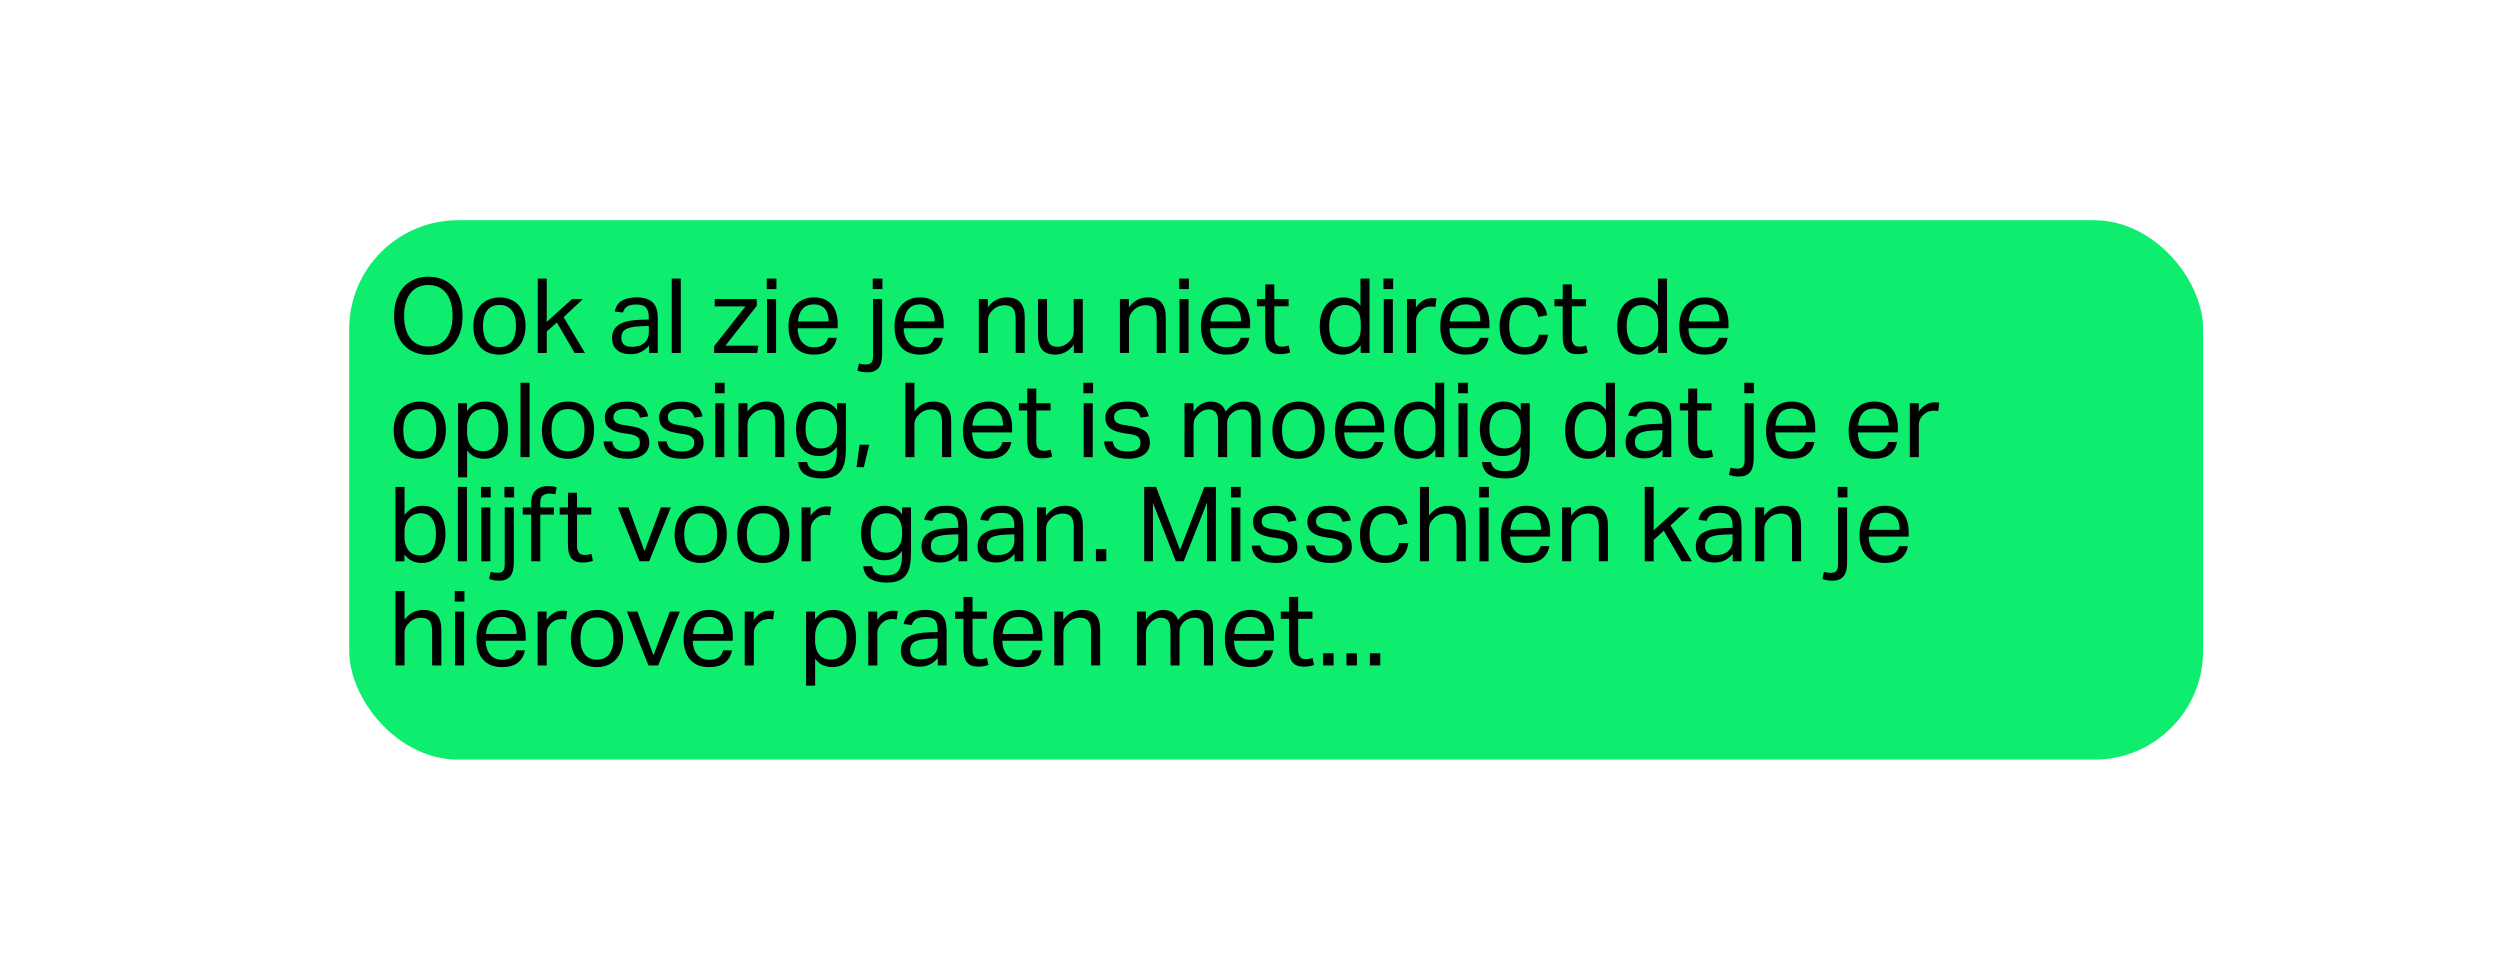 <?xml version="1.0" encoding="UTF-8"?><svg id="Laag_1" xmlns="http://www.w3.org/2000/svg" xmlns:xlink="http://www.w3.org/1999/xlink" viewBox="0 0 1080 414.81"><defs><style>.cls-1{fill:#0eed6e;filter:url(#drop-shadow-13);}</style><filter id="drop-shadow-13" filterUnits="userSpaceOnUse"><feOffset dx="11.3" dy="4.24"/><feGaussianBlur result="blur" stdDeviation="8.47"/><feFlood flood-color="#000" flood-opacity=".2"/><feComposite in2="blur" operator="in"/><feComposite in="SourceGraphic"/></filter></defs><rect class="cls-1" x="139.56" y="90.9" width="800.88" height="233.01" rx="46.97" ry="46.97"/><path d="m185.07,153.29c-2.19,0-4.19-.37-6.01-1.1-1.82-.73-3.38-1.81-4.68-3.24-1.3-1.42-2.32-3.19-3.04-5.29-.72-2.1-1.08-4.5-1.08-7.2s.37-5.1,1.1-7.2c.73-2.1,1.75-3.87,3.06-5.31,1.31-1.44,2.86-2.53,4.68-3.29,1.81-.75,3.8-1.12,5.96-1.12s4.19.37,6.01,1.1c1.81.74,3.37,1.82,4.66,3.24,1.29,1.43,2.29,3.18,3.02,5.27.72,2.08,1.08,4.48,1.08,7.18s-.35,5.11-1.06,7.22c-.71,2.12-1.7,3.89-2.99,5.33-1.29,1.44-2.84,2.54-4.66,3.28-1.82.75-3.83,1.12-6.05,1.12Zm0-3.6c1.71,0,3.22-.32,4.52-.95,1.31-.63,2.39-1.52,3.26-2.68.87-1.16,1.53-2.55,1.98-4.19.45-1.63.67-3.46.67-5.47s-.22-3.79-.67-5.42c-.45-1.63-1.12-3.04-2-4.21-.89-1.17-1.97-2.07-3.26-2.7-1.29-.63-2.79-.95-4.5-.95s-3.26.31-4.57.95c-1.31.63-2.4,1.53-3.29,2.7-.89,1.17-1.55,2.57-1.98,4.21-.44,1.64-.65,3.44-.65,5.42s.22,3.83.65,5.47c.43,1.64,1.09,3.03,1.96,4.19s1.96,2.05,3.26,2.68,2.84.95,4.61.95Z"/><path d="m215.71,153.2c-1.77,0-3.35-.29-4.73-.85-1.38-.57-2.55-1.38-3.51-2.43-.96-1.05-1.7-2.34-2.21-3.87-.51-1.53-.77-3.24-.77-5.13s.27-3.6.81-5.13c.54-1.53,1.31-2.83,2.29-3.92.99-1.08,2.18-1.91,3.58-2.5s2.95-.88,4.66-.88,3.3.29,4.68.86c1.38.57,2.56,1.39,3.53,2.45.97,1.07,1.72,2.35,2.23,3.85.51,1.5.77,3.2.77,5.08s-.26,3.65-.79,5.17c-.52,1.53-1.28,2.83-2.25,3.92-.98,1.08-2.17,1.91-3.58,2.5-1.41.58-2.99.88-4.73.88Zm.04-3.24c1.26,0,2.34-.23,3.24-.68.9-.45,1.64-1.08,2.23-1.89.59-.81,1.01-1.78,1.28-2.9s.4-2.36.4-3.71-.13-2.53-.4-3.64c-.27-1.11-.7-2.06-1.28-2.86-.58-.79-1.33-1.42-2.23-1.87-.9-.45-1.98-.67-3.24-.67s-2.33.23-3.22.67c-.89.45-1.62,1.07-2.21,1.87s-1.01,1.75-1.28,2.86c-.27,1.11-.4,2.34-.4,3.69s.13,2.58.4,3.69c.27,1.11.69,2.07,1.26,2.88.57.81,1.3,1.44,2.2,1.89.9.45,1.98.68,3.24.68Z"/><path d="m232.32,120.35h3.87v18.72l10.89-9.85h4.73l-8.33,7.78,9.23,15.48h-4.46l-7.69-13.18-4.37,3.92v9.27h-3.87v-32.13Z"/><path d="m280.38,149.28c-.84,1.02-1.91,1.9-3.19,2.63-1.29.73-2.9,1.1-4.81,1.1-1.17,0-2.24-.14-3.22-.43-.98-.28-1.82-.72-2.52-1.3-.71-.58-1.25-1.31-1.64-2.18-.39-.87-.59-1.89-.59-3.06,0-1.59.34-2.88,1.01-3.87.67-.99,1.58-1.77,2.7-2.34,1.12-.57,2.39-.97,3.8-1.22,1.41-.24,2.86-.39,4.37-.45l4-.14v-.9c0-1.98-.42-3.41-1.26-4.28s-2.2-1.3-4.09-1.3-3.23.31-4.1.92c-.87.62-1.44,1.46-1.71,2.54l-3.55-.41c.42-2.13,1.42-3.68,3.01-4.66,1.59-.97,3.75-1.46,6.48-1.46,1.68,0,3.1.2,4.25.61,1.15.41,2.09.98,2.81,1.73.72.75,1.24,1.68,1.55,2.79.31,1.11.47,2.36.47,3.74v15.12h-3.78v-3.2Zm-.09-8.46l-3.73.14c-1.59.06-2.91.21-3.96.45-1.05.24-1.88.56-2.5.97-.62.41-1.05.91-1.31,1.51-.26.6-.38,1.29-.38,2.07,0,1.17.35,2.11,1.06,2.81.7.71,1.87,1.06,3.49,1.06,2.31,0,4.11-.57,5.4-1.71,1.29-1.14,1.94-2.7,1.94-4.68v-2.61Z"/><path d="m290.19,120.35h3.92v32.13h-3.92v-32.13Z"/><path d="m308.5,149.55l13.55-17.19h-13.28v-3.15h18.14v2.92l-13.54,17.19h14.22l-.49,3.15h-18.59v-2.92Z"/><path d="m331.23,120.35h4.18v4.54h-4.18v-4.54Zm.13,8.87h3.92v23.26h-3.92v-23.26Z"/><path d="m361.51,145.95c-.39,2.25-1.39,4.02-2.99,5.31-1.61,1.29-3.91,1.93-6.91,1.93-3.54,0-6.25-1.07-8.15-3.22s-2.83-5.14-2.83-8.98c0-2.01.27-3.79.81-5.36.54-1.56,1.3-2.86,2.27-3.92.97-1.05,2.14-1.85,3.49-2.41,1.35-.55,2.82-.83,4.41-.83,1.8,0,3.34.29,4.64.86,1.29.57,2.35,1.36,3.17,2.36.82,1.01,1.44,2.2,1.84,3.58.41,1.38.61,2.9.61,4.55v1.98h-17.28c0,1.17.16,2.26.47,3.26s.76,1.88,1.35,2.61c.58.74,1.31,1.31,2.18,1.73s1.87.63,3.02.63c1.95,0,3.38-.37,4.27-1.1s1.51-1.73,1.85-2.99h3.78Zm-3.55-7.06c0-1.11-.12-2.12-.36-3.02-.24-.9-.62-1.67-1.12-2.32-.51-.64-1.17-1.15-1.98-1.51-.81-.36-1.79-.54-2.92-.54-2.07,0-3.68.63-4.84,1.89-1.16,1.26-1.84,3.09-2.05,5.49h13.28Z"/><path d="m371.09,157.02c.42.15.88.26,1.37.34.5.07,1.06.11,1.69.11,1.11,0,1.89-.3,2.34-.9.45-.6.67-1.53.67-2.79v-24.57h3.92v23.53c0,1.17-.09,2.25-.27,3.24s-.5,1.85-.97,2.57c-.47.72-1.11,1.28-1.94,1.69-.83.41-1.87.61-3.13.61-.93,0-1.74-.07-2.43-.2-.69-.14-1.33-.31-1.94-.52l.67-3.11Zm5.94-36.67h4.18v4.54h-4.18v-4.54Z"/><path d="m407.32,145.95c-.39,2.25-1.39,4.02-2.99,5.31-1.61,1.29-3.91,1.93-6.91,1.93-3.54,0-6.25-1.07-8.15-3.22s-2.83-5.14-2.83-8.98c0-2.01.27-3.79.81-5.36.54-1.56,1.3-2.86,2.27-3.92.97-1.05,2.14-1.85,3.49-2.41,1.35-.55,2.82-.83,4.41-.83,1.8,0,3.34.29,4.64.86,1.29.57,2.35,1.36,3.17,2.36.82,1.01,1.44,2.2,1.84,3.58.41,1.38.61,2.9.61,4.55v1.98h-17.28c0,1.17.16,2.26.47,3.26s.76,1.88,1.35,2.61c.58.74,1.31,1.31,2.18,1.73s1.87.63,3.02.63c1.95,0,3.38-.37,4.27-1.1s1.51-1.73,1.85-2.99h3.78Zm-3.55-7.06c0-1.11-.12-2.12-.36-3.02-.24-.9-.62-1.67-1.12-2.32-.51-.64-1.17-1.15-1.98-1.51-.81-.36-1.79-.54-2.92-.54-2.07,0-3.68.63-4.84,1.89-1.16,1.26-1.84,3.09-2.05,5.49h13.28Z"/><path d="m422.89,129.21h3.87v3.55c1.14-1.53,2.4-2.62,3.78-3.29,1.38-.66,2.83-.99,4.36-.99,2.64,0,4.6.72,5.87,2.16,1.27,1.44,1.91,3.56,1.91,6.34v15.48h-3.92v-14.71c0-2.16-.39-3.68-1.17-4.57-.78-.88-1.98-1.33-3.6-1.33-.87,0-1.73.15-2.59.45-.85.3-1.63.78-2.32,1.44-.75.66-1.32,1.36-1.71,2.09-.39.74-.58,1.69-.58,2.86v13.77h-3.92v-23.26Z"/><path d="m448.4,129.21h3.92v14.67c0,2.16.35,3.69,1.06,4.59.7.9,1.85,1.35,3.44,1.35,1.74,0,3.31-.63,4.73-1.89.75-.66,1.32-1.36,1.71-2.09.39-.73.58-1.69.58-2.86v-13.77h3.92v23.26h-3.87v-3.6c-1.14,1.5-2.37,2.59-3.69,3.28-1.32.69-2.75,1.04-4.27,1.04-2.64,0-4.55-.71-5.74-2.14-1.19-1.42-1.78-3.56-1.78-6.41v-15.43Z"/><path d="m483.82,129.21h3.87v3.55c1.14-1.53,2.4-2.62,3.78-3.29,1.38-.66,2.83-.99,4.36-.99,2.64,0,4.6.72,5.87,2.16,1.27,1.44,1.91,3.56,1.91,6.34v15.48h-3.92v-14.71c0-2.16-.39-3.68-1.17-4.57-.78-.88-1.98-1.33-3.6-1.33-.87,0-1.73.15-2.59.45-.85.3-1.63.78-2.32,1.44-.75.66-1.32,1.36-1.71,2.09-.39.74-.58,1.69-.58,2.86v13.77h-3.92v-23.26Z"/><path d="m509.42,120.35h4.18v4.54h-4.18v-4.54Zm.13,8.87h3.92v23.26h-3.92v-23.26Z"/><path d="m539.7,145.95c-.39,2.25-1.39,4.02-2.99,5.31-1.61,1.29-3.91,1.93-6.91,1.93-3.54,0-6.25-1.07-8.15-3.22s-2.83-5.14-2.83-8.98c0-2.01.27-3.79.81-5.36.54-1.56,1.3-2.86,2.27-3.92.97-1.05,2.14-1.85,3.49-2.41,1.35-.55,2.82-.83,4.41-.83,1.8,0,3.34.29,4.64.86,1.29.57,2.35,1.36,3.17,2.36.82,1.01,1.44,2.2,1.84,3.58.41,1.38.61,2.9.61,4.55v1.98h-17.28c0,1.17.16,2.26.47,3.26s.76,1.88,1.35,2.61c.58.74,1.31,1.31,2.18,1.73s1.87.63,3.02.63c1.95,0,3.38-.37,4.27-1.1s1.51-1.73,1.85-2.99h3.78Zm-3.55-7.06c0-1.11-.12-2.12-.36-3.02-.24-.9-.62-1.67-1.12-2.32-.51-.64-1.17-1.15-1.98-1.51-.81-.36-1.79-.54-2.92-.54-2.07,0-3.68.63-4.84,1.89-1.16,1.26-1.84,3.09-2.05,5.49h13.28Z"/><path d="m546.59,132.32h-3.6v-3.1h3.6v-6.35h3.91v6.35h6.17v3.1h-6.17v13.63c0,1.14.25,2.06.77,2.75.51.69,1.29,1.04,2.34,1.04.66,0,1.24-.04,1.73-.13.49-.09.95-.21,1.37-.36l.67,3.02c-.6.21-1.25.38-1.96.52-.71.13-1.54.2-2.5.2-1.32,0-2.38-.2-3.19-.58s-1.46-.95-1.94-1.67c-.48-.72-.8-1.58-.97-2.57-.17-.99-.25-2.07-.25-3.24v-12.6Z"/><path d="m587.81,149.15c-.96,1.29-2.07,2.29-3.33,2.99-1.26.71-2.75,1.06-4.46,1.06s-3.19-.31-4.43-.94c-1.25-.63-2.27-1.49-3.08-2.59-.81-1.09-1.41-2.39-1.8-3.89-.39-1.5-.58-3.1-.58-4.81,0-1.92.24-3.65.72-5.2.48-1.54,1.16-2.86,2.05-3.94.88-1.08,1.96-1.9,3.24-2.47,1.27-.57,2.72-.86,4.34-.86,1.23,0,2.48.25,3.73.74,1.26.5,2.43,1.43,3.51,2.81v-11.7h3.91v32.13h-3.82v-3.33Zm.04-9c0-1.86-.2-3.31-.61-4.34-.41-1.03-1.07-1.91-2-2.63-.66-.54-1.33-.92-2-1.12-.68-.21-1.42-.32-2.23-.32-.96,0-1.85.17-2.68.5-.83.33-1.55.86-2.16,1.6-.62.74-1.1,1.68-1.44,2.83-.35,1.16-.52,2.56-.52,4.21s.19,3.15.56,4.32c.37,1.17.87,2.1,1.48,2.79.61.69,1.3,1.19,2.07,1.49s1.55.45,2.36.45c.87,0,1.65-.1,2.34-.31.69-.21,1.38-.57,2.07-1.08.9-.72,1.58-1.62,2.05-2.7.46-1.08.7-2.44.7-4.09v-1.58Z"/><path d="m597.66,120.35h4.18v4.54h-4.18v-4.54Zm.13,8.87h3.92v23.26h-3.92v-23.26Z"/><path d="m607.83,129.21h3.87v3.6c.87-1.29,1.89-2.28,3.06-2.97,1.17-.69,2.41-1.04,3.74-1.04.81,0,1.5.06,2.07.18l-.5,3.65c-.3-.06-.6-.11-.9-.16-.3-.04-.63-.07-.99-.07-.72,0-1.46.13-2.21.38-.75.25-1.46.68-2.12,1.28-.66.57-1.18,1.23-1.55,1.98-.38.75-.56,1.62-.56,2.61v13.82h-3.92v-23.26Z"/><path d="m643.07,145.95c-.39,2.25-1.39,4.02-2.99,5.31-1.61,1.29-3.91,1.93-6.91,1.93-3.54,0-6.25-1.07-8.15-3.22s-2.83-5.14-2.83-8.98c0-2.01.27-3.79.81-5.36.54-1.56,1.3-2.86,2.27-3.92.97-1.05,2.14-1.85,3.49-2.41,1.35-.55,2.82-.83,4.41-.83,1.8,0,3.34.29,4.64.86,1.29.57,2.35,1.36,3.17,2.36.82,1.01,1.44,2.2,1.84,3.58.41,1.38.61,2.9.61,4.55v1.98h-17.28c0,1.17.16,2.26.47,3.26s.76,1.88,1.35,2.61c.58.74,1.31,1.31,2.18,1.73s1.87.63,3.02.63c1.95,0,3.38-.37,4.27-1.1s1.51-1.73,1.85-2.99h3.78Zm-3.55-7.06c0-1.11-.12-2.12-.36-3.02-.24-.9-.62-1.67-1.12-2.32-.51-.64-1.17-1.15-1.98-1.51-.81-.36-1.79-.54-2.92-.54-2.07,0-3.68.63-4.84,1.89-1.16,1.26-1.84,3.09-2.05,5.49h13.28Z"/><path d="m668.76,144.6c-.39,2.67-1.41,4.77-3.06,6.3-1.65,1.53-3.98,2.29-6.98,2.29-1.77,0-3.34-.29-4.7-.85-1.37-.57-2.51-1.39-3.42-2.45-.92-1.06-1.61-2.35-2.07-3.87-.47-1.51-.7-3.22-.7-5.11s.25-3.55.77-5.08c.51-1.53,1.24-2.83,2.21-3.92.96-1.08,2.13-1.92,3.51-2.52,1.38-.6,2.94-.9,4.68-.9,2.79,0,4.95.68,6.48,2.05,1.53,1.37,2.5,3.25,2.92,5.65l-3.92.72c-.15-.75-.35-1.44-.61-2.07-.26-.63-.61-1.18-1.06-1.64-.45-.46-1-.83-1.64-1.08s-1.42-.38-2.32-.38c-1.23,0-2.28.23-3.15.7-.87.47-1.58,1.11-2.14,1.94s-.96,1.79-1.21,2.9c-.26,1.11-.38,2.29-.38,3.55s.12,2.45.36,3.56c.24,1.11.63,2.08,1.17,2.9s1.24,1.48,2.12,1.96c.87.48,1.94.72,3.19.72,1.89,0,3.29-.48,4.21-1.44.91-.96,1.51-2.26,1.78-3.92h3.96Z"/><path d="m675.11,132.32h-3.6v-3.1h3.6v-6.35h3.91v6.35h6.17v3.1h-6.17v13.63c0,1.14.25,2.06.77,2.75.51.69,1.29,1.04,2.34,1.04.66,0,1.24-.04,1.73-.13.49-.09.95-.21,1.37-.36l.67,3.02c-.6.21-1.25.38-1.96.52-.71.13-1.54.2-2.5.2-1.32,0-2.38-.2-3.19-.58s-1.46-.95-1.94-1.67c-.48-.72-.8-1.58-.97-2.57-.17-.99-.25-2.07-.25-3.24v-12.6Z"/><path d="m716.33,149.15c-.96,1.29-2.07,2.29-3.33,2.99-1.26.71-2.75,1.06-4.46,1.06s-3.19-.31-4.43-.94c-1.25-.63-2.27-1.49-3.08-2.59-.81-1.09-1.41-2.39-1.8-3.89-.39-1.5-.58-3.1-.58-4.81,0-1.92.24-3.65.72-5.2.48-1.54,1.16-2.86,2.05-3.94.88-1.08,1.96-1.9,3.24-2.47,1.27-.57,2.72-.86,4.34-.86,1.23,0,2.48.25,3.73.74,1.26.5,2.43,1.43,3.51,2.81v-11.7h3.91v32.13h-3.82v-3.33Zm.04-9c0-1.86-.2-3.31-.61-4.34-.41-1.03-1.07-1.91-2-2.63-.66-.54-1.33-.92-2-1.12-.68-.21-1.42-.32-2.23-.32-.96,0-1.85.17-2.68.5-.83.33-1.55.86-2.16,1.6-.62.74-1.1,1.68-1.44,2.83-.35,1.16-.52,2.56-.52,4.21s.19,3.15.56,4.32c.37,1.17.87,2.1,1.48,2.79.61.69,1.3,1.19,2.07,1.49s1.55.45,2.36.45c.87,0,1.65-.1,2.34-.31.69-.21,1.38-.57,2.07-1.08.9-.72,1.58-1.62,2.05-2.7.46-1.08.7-2.44.7-4.09v-1.58Z"/><path d="m746.34,145.95c-.39,2.25-1.39,4.02-2.99,5.31-1.61,1.29-3.91,1.93-6.91,1.93-3.54,0-6.25-1.07-8.15-3.22s-2.83-5.14-2.83-8.98c0-2.01.27-3.79.81-5.36.54-1.56,1.3-2.86,2.27-3.92.97-1.05,2.14-1.85,3.49-2.41,1.35-.55,2.82-.83,4.41-.83,1.8,0,3.34.29,4.64.86,1.29.57,2.35,1.36,3.17,2.36.82,1.01,1.44,2.2,1.84,3.58.41,1.38.61,2.9.61,4.55v1.98h-17.28c0,1.17.16,2.26.47,3.26s.76,1.88,1.35,2.61c.58.74,1.31,1.31,2.18,1.73s1.87.63,3.02.63c1.95,0,3.38-.37,4.27-1.1s1.51-1.73,1.85-2.99h3.78Zm-3.55-7.06c0-1.11-.12-2.12-.36-3.02-.24-.9-.62-1.67-1.12-2.32-.51-.64-1.17-1.15-1.98-1.51-.81-.36-1.79-.54-2.92-.54-2.07,0-3.68.63-4.84,1.89-1.16,1.26-1.84,3.09-2.05,5.49h13.28Z"/><path d="m181.29,198.2c-1.77,0-3.35-.29-4.73-.85-1.38-.57-2.55-1.38-3.51-2.43-.96-1.05-1.7-2.34-2.21-3.87-.51-1.53-.77-3.24-.77-5.13s.27-3.6.81-5.13c.54-1.53,1.31-2.83,2.29-3.92.99-1.08,2.18-1.91,3.58-2.5s2.95-.88,4.66-.88,3.3.29,4.68.86c1.38.57,2.56,1.39,3.53,2.45.97,1.07,1.72,2.35,2.23,3.85.51,1.5.77,3.2.77,5.08s-.26,3.65-.79,5.17c-.52,1.53-1.28,2.83-2.25,3.92-.98,1.08-2.17,1.91-3.58,2.5-1.41.58-2.99.88-4.73.88Zm.04-3.24c1.26,0,2.34-.23,3.24-.68.9-.45,1.64-1.08,2.23-1.89.59-.81,1.01-1.78,1.28-2.9s.4-2.36.4-3.71-.13-2.53-.4-3.64c-.27-1.11-.7-2.06-1.28-2.86-.58-.79-1.33-1.42-2.23-1.87-.9-.45-1.98-.67-3.24-.67s-2.33.23-3.22.67c-.89.45-1.62,1.07-2.21,1.87s-1.01,1.75-1.28,2.86c-.27,1.11-.4,2.34-.4,3.69s.13,2.58.4,3.69c.27,1.11.69,2.07,1.26,2.88.57.81,1.3,1.44,2.2,1.89.9.45,1.98.68,3.24.68Z"/><path d="m197.89,174.21h3.87v3.33c.96-1.32,2.08-2.33,3.35-3.02,1.27-.69,2.77-1.04,4.48-1.04s3.1.3,4.34.9c1.24.6,2.28,1.44,3.1,2.52.82,1.08,1.44,2.36,1.84,3.85.41,1.49.61,3.13.61,4.93,0,1.92-.24,3.65-.72,5.2-.48,1.55-1.17,2.86-2.07,3.94-.9,1.08-1.99,1.91-3.26,2.5-1.28.58-2.71.88-4.3.88-1.32,0-2.62-.26-3.89-.79-1.28-.52-2.42-1.46-3.44-2.81v11.61h-3.92v-32Zm3.87,12.28c0,1.5.17,2.78.52,3.85.34,1.07.82,1.94,1.42,2.63.6.69,1.32,1.19,2.16,1.51.84.31,1.75.47,2.75.47s1.85-.17,2.68-.5c.82-.33,1.54-.86,2.14-1.6.6-.74,1.07-1.69,1.42-2.86.34-1.17.52-2.59.52-4.28s-.19-3.14-.56-4.3c-.38-1.15-.86-2.08-1.46-2.77-.6-.69-1.28-1.19-2.05-1.49-.76-.3-1.55-.45-2.36-.45-1.02,0-1.97.17-2.83.52-.87.35-1.63.86-2.27,1.53-.65.67-1.15,1.53-1.51,2.56-.36,1.04-.54,2.23-.54,3.58v1.57Z"/><path d="m224.85,165.35h3.92v32.13h-3.92v-32.13Z"/><path d="m245.32,198.2c-1.77,0-3.35-.29-4.73-.85-1.38-.57-2.55-1.38-3.51-2.43-.96-1.05-1.7-2.34-2.21-3.87-.51-1.53-.77-3.24-.77-5.13s.27-3.6.81-5.13c.54-1.53,1.31-2.83,2.29-3.92.99-1.08,2.18-1.91,3.58-2.5s2.95-.88,4.66-.88,3.3.29,4.68.86c1.38.57,2.56,1.39,3.53,2.45.97,1.07,1.72,2.35,2.23,3.85.51,1.5.77,3.2.77,5.08s-.26,3.65-.79,5.17c-.52,1.53-1.28,2.83-2.25,3.92-.98,1.08-2.17,1.91-3.58,2.5-1.41.58-2.99.88-4.73.88Zm.04-3.24c1.26,0,2.34-.23,3.24-.68.9-.45,1.64-1.08,2.23-1.89.59-.81,1.01-1.78,1.28-2.9s.4-2.36.4-3.71-.13-2.53-.4-3.64c-.27-1.11-.7-2.06-1.28-2.86-.58-.79-1.33-1.42-2.23-1.87-.9-.45-1.98-.67-3.24-.67s-2.33.23-3.22.67c-.89.45-1.62,1.07-2.21,1.87s-1.01,1.75-1.28,2.86c-.27,1.11-.4,2.34-.4,3.69s.13,2.58.4,3.69c.27,1.11.69,2.07,1.26,2.88.57.81,1.3,1.44,2.2,1.89.9.45,1.98.68,3.24.68Z"/><path d="m264.45,190.68c.27,1.62.95,2.75,2.05,3.4,1.09.65,2.59.97,4.48.97s3.38-.34,4.21-1.01c.82-.67,1.24-1.57,1.24-2.68,0-.45-.05-.88-.16-1.28-.11-.41-.31-.77-.61-1.08-.3-.32-.72-.59-1.26-.83-.54-.24-1.25-.43-2.11-.58l-2.97-.45c-1.32-.21-2.48-.48-3.46-.81-.99-.33-1.83-.76-2.52-1.28-.69-.52-1.21-1.17-1.55-1.94-.35-.76-.52-1.69-.52-2.77s.23-2.04.7-2.88c.46-.84,1.11-1.55,1.94-2.14.82-.58,1.8-1.04,2.92-1.35,1.12-.31,2.35-.47,3.67-.47,1.68,0,3.08.17,4.21.5,1.12.33,2.05.78,2.77,1.35.72.57,1.27,1.25,1.67,2.02.39.78.69,1.61.9,2.48l-3.56.58c-.21-.63-.45-1.19-.72-1.67s-.63-.88-1.08-1.19c-.45-.32-1-.55-1.64-.72-.65-.16-1.45-.25-2.41-.25-1.08,0-1.98.1-2.7.29-.72.2-1.3.46-1.73.79-.44.33-.74.7-.92,1.1-.18.4-.27.83-.27,1.28,0,.48.06.91.18,1.28.12.38.34.71.68.99.33.29.78.53,1.35.74.57.21,1.31.39,2.21.54l3.38.54c2.73.45,4.69,1.23,5.87,2.34,1.19,1.11,1.78,2.73,1.78,4.86,0,.99-.2,1.9-.58,2.72-.39.83-.98,1.55-1.75,2.16-.78.62-1.75,1.1-2.92,1.44-1.17.34-2.54.52-4.1.52-1.41,0-2.72-.13-3.94-.4-1.21-.27-2.29-.7-3.22-1.28-.93-.58-1.68-1.36-2.25-2.32-.57-.96-.9-2.13-.99-3.51h3.78Z"/><path d="m287.94,190.68c.27,1.62.95,2.75,2.05,3.4,1.09.65,2.59.97,4.48.97s3.38-.34,4.21-1.01c.82-.67,1.24-1.57,1.24-2.68,0-.45-.05-.88-.16-1.28-.11-.41-.31-.77-.61-1.08-.3-.32-.72-.59-1.26-.83-.54-.24-1.25-.43-2.11-.58l-2.97-.45c-1.32-.21-2.48-.48-3.46-.81-.99-.33-1.83-.76-2.52-1.28-.69-.52-1.21-1.17-1.55-1.94-.35-.76-.52-1.69-.52-2.77s.23-2.04.7-2.88c.46-.84,1.11-1.55,1.94-2.14.82-.58,1.8-1.04,2.92-1.35,1.12-.31,2.35-.47,3.67-.47,1.68,0,3.08.17,4.21.5,1.12.33,2.05.78,2.77,1.35.72.57,1.27,1.25,1.67,2.02.39.78.69,1.61.9,2.48l-3.56.58c-.21-.63-.45-1.19-.72-1.67s-.63-.88-1.08-1.19c-.45-.32-1-.55-1.64-.72-.65-.16-1.45-.25-2.41-.25-1.08,0-1.98.1-2.7.29-.72.2-1.3.46-1.73.79-.44.33-.74.7-.92,1.1-.18.4-.27.83-.27,1.28,0,.48.06.91.18,1.28.12.38.34.71.68.99.33.29.78.53,1.35.74.57.21,1.31.39,2.21.54l3.38.54c2.73.45,4.69,1.23,5.87,2.34,1.19,1.11,1.78,2.73,1.78,4.86,0,.99-.2,1.9-.58,2.72-.39.83-.98,1.55-1.75,2.16-.78.62-1.75,1.1-2.92,1.44-1.17.34-2.54.52-4.1.52-1.41,0-2.72-.13-3.94-.4-1.21-.27-2.29-.7-3.22-1.28-.93-.58-1.68-1.36-2.25-2.32-.57-.96-.9-2.13-.99-3.51h3.78Z"/><path d="m308.86,165.35h4.18v4.54h-4.18v-4.54Zm.13,8.87h3.92v23.26h-3.92v-23.26Z"/><path d="m319.03,174.21h3.87v3.55c1.14-1.53,2.4-2.62,3.78-3.29,1.38-.66,2.83-.99,4.36-.99,2.64,0,4.6.72,5.87,2.16,1.27,1.44,1.91,3.56,1.91,6.34v15.48h-3.92v-14.71c0-2.16-.39-3.68-1.17-4.57-.78-.88-1.98-1.33-3.6-1.33-.87,0-1.73.15-2.59.45-.85.3-1.63.78-2.32,1.44-.75.66-1.32,1.36-1.71,2.09-.39.74-.58,1.69-.58,2.86v13.77h-3.92v-23.26Z"/><path d="m348.64,199.64c.33,1.41.97,2.41,1.91,3.01.94.6,2.42.9,4.43.9,2.46,0,4.16-.68,5.11-2.05.94-1.37,1.42-3.35,1.42-5.96v-2.48c-.9,1.26-1.99,2.24-3.26,2.92-1.28.69-2.77,1.04-4.48,1.04s-3.14-.31-4.39-.92c-1.25-.62-2.27-1.46-3.08-2.52-.81-1.06-1.42-2.3-1.82-3.71-.4-1.41-.61-2.92-.61-4.54,0-1.77.24-3.38.72-4.84.48-1.46,1.17-2.7,2.07-3.74s1.99-1.84,3.26-2.41c1.27-.57,2.71-.86,4.3-.86,1.29,0,2.57.26,3.85.79,1.27.53,2.44,1.49,3.49,2.9v-2.97h3.87v19.48c0,2.01-.14,3.82-.43,5.42-.29,1.6-.81,2.97-1.58,4.09-.76,1.12-1.82,1.99-3.17,2.59-1.35.6-3.09.9-5.22.9-3.06,0-5.46-.55-7.2-1.64-1.74-1.09-2.76-2.9-3.06-5.42h3.87Zm12.96-14.67c0-1.53-.18-2.81-.54-3.85s-.85-1.88-1.48-2.54c-.63-.66-1.36-1.13-2.18-1.42-.83-.29-1.69-.43-2.59-.43-.96,0-1.85.16-2.68.47-.83.32-1.55.82-2.16,1.51-.62.69-1.1,1.57-1.44,2.65-.35,1.08-.52,2.39-.52,3.92s.19,2.88.56,3.96c.37,1.08.86,1.95,1.46,2.61.6.66,1.3,1.14,2.09,1.44.79.3,1.6.45,2.41.45,1.02,0,1.96-.16,2.81-.5.85-.33,1.6-.82,2.23-1.48.63-.66,1.12-1.49,1.48-2.5.36-1,.54-2.18.54-3.53v-.76Z"/><path d="m371.36,192.12h4.14l-2.34,9.72h-3.15l1.35-9.72Z"/><path d="m391.12,165.35h3.92v12.33c1.14-1.47,2.39-2.54,3.76-3.2,1.36-.66,2.81-.99,4.34-.99,2.64,0,4.6.72,5.87,2.16,1.27,1.44,1.91,3.56,1.91,6.34v15.48h-3.96v-14.71c0-2.16-.38-3.68-1.15-4.57s-1.96-1.33-3.58-1.33c-.87,0-1.73.15-2.59.45-.85.3-1.63.78-2.32,1.44-.75.66-1.32,1.36-1.71,2.09-.39.74-.58,1.69-.58,2.86v13.77h-3.92v-32.13Z"/><path d="m436.88,190.95c-.39,2.25-1.39,4.02-2.99,5.31-1.61,1.29-3.91,1.93-6.91,1.93-3.54,0-6.25-1.07-8.15-3.22s-2.83-5.14-2.83-8.98c0-2.01.27-3.79.81-5.36.54-1.56,1.3-2.86,2.27-3.92.97-1.05,2.14-1.85,3.49-2.41,1.35-.55,2.82-.83,4.41-.83,1.8,0,3.34.29,4.64.86,1.29.57,2.35,1.36,3.17,2.36.82,1.01,1.44,2.2,1.84,3.58.41,1.38.61,2.9.61,4.55v1.98h-17.28c0,1.17.16,2.26.47,3.26s.76,1.88,1.35,2.61c.58.74,1.31,1.31,2.18,1.73s1.87.63,3.02.63c1.95,0,3.38-.37,4.27-1.1s1.51-1.73,1.85-2.99h3.78Zm-3.55-7.06c0-1.11-.12-2.12-.36-3.02-.24-.9-.62-1.67-1.12-2.32-.51-.64-1.17-1.15-1.98-1.51-.81-.36-1.79-.54-2.92-.54-2.07,0-3.68.63-4.84,1.89-1.16,1.26-1.84,3.09-2.05,5.49h13.28Z"/><path d="m443.77,177.32h-3.6v-3.1h3.6v-6.35h3.91v6.35h6.17v3.1h-6.17v13.63c0,1.14.25,2.06.77,2.75.51.69,1.29,1.04,2.34,1.04.66,0,1.24-.04,1.73-.13.49-.09.95-.21,1.37-.36l.67,3.02c-.6.21-1.25.38-1.96.52-.71.13-1.54.2-2.5.2-1.32,0-2.38-.2-3.19-.58s-1.46-.95-1.94-1.67c-.48-.72-.8-1.58-.97-2.57-.17-.99-.25-2.07-.25-3.24v-12.6Z"/><path d="m468.02,165.35h4.18v4.54h-4.18v-4.54Zm.13,8.87h3.92v23.26h-3.92v-23.26Z"/><path d="m480.71,190.68c.27,1.62.95,2.75,2.05,3.4,1.09.65,2.59.97,4.48.97s3.38-.34,4.21-1.01c.82-.67,1.24-1.57,1.24-2.68,0-.45-.05-.88-.16-1.28-.11-.41-.31-.77-.61-1.08-.3-.32-.72-.59-1.26-.83-.54-.24-1.25-.43-2.11-.58l-2.97-.45c-1.32-.21-2.48-.48-3.46-.81-.99-.33-1.83-.76-2.52-1.28-.69-.52-1.21-1.17-1.55-1.94-.35-.76-.52-1.69-.52-2.77s.23-2.04.7-2.88c.46-.84,1.11-1.55,1.94-2.14.82-.58,1.8-1.04,2.92-1.35,1.12-.31,2.35-.47,3.67-.47,1.68,0,3.08.17,4.21.5,1.12.33,2.05.78,2.77,1.35.72.57,1.27,1.25,1.67,2.02.39.78.69,1.61.9,2.48l-3.56.58c-.21-.63-.45-1.19-.72-1.67s-.63-.88-1.08-1.19c-.45-.32-1-.55-1.64-.72-.65-.16-1.45-.25-2.41-.25-1.08,0-1.98.1-2.7.29-.72.2-1.3.46-1.73.79-.44.33-.74.7-.92,1.1-.18.4-.27.83-.27,1.28,0,.48.06.91.18,1.28.12.38.34.71.68.99.33.29.78.53,1.35.74.57.21,1.31.39,2.21.54l3.38.54c2.73.45,4.69,1.23,5.87,2.34,1.19,1.11,1.78,2.73,1.78,4.86,0,.99-.2,1.9-.58,2.72-.39.83-.98,1.55-1.75,2.16-.78.62-1.75,1.1-2.92,1.44-1.17.34-2.54.52-4.1.52-1.41,0-2.72-.13-3.94-.4-1.21-.27-2.29-.7-3.22-1.28-.93-.58-1.68-1.36-2.25-2.32-.57-.96-.9-2.13-.99-3.51h3.78Z"/><path d="m511.71,174.21h3.87v3.55c1.05-1.44,2.21-2.51,3.47-3.22,1.26-.7,2.55-1.06,3.87-1.06,1.74,0,3.14.38,4.21,1.12,1.06.75,1.85,1.83,2.36,3.24,1.05-1.44,2.25-2.53,3.6-3.26,1.35-.73,2.79-1.1,4.32-1.1,2.28,0,4.04.62,5.29,1.87,1.24,1.25,1.87,3.25,1.87,6.01v16.11h-3.92v-15.21c0-1.05-.09-1.93-.27-2.63-.18-.7-.44-1.26-.79-1.67-.35-.4-.77-.69-1.28-.85-.51-.17-1.1-.25-1.75-.25s-1.41.12-2.16.36c-.75.24-1.48.66-2.2,1.26-.6.51-1.1,1.12-1.49,1.85-.39.72-.58,1.54-.58,2.47v14.67h-3.92v-15.17c0-2.04-.35-3.46-1.06-4.25-.71-.79-1.72-1.19-3.04-1.19-1.53,0-2.97.63-4.32,1.89-.51.48-1,1.09-1.46,1.84-.47.75-.7,1.75-.7,3.01v13.86h-3.92v-23.26Z"/><path d="m560.9,198.2c-1.77,0-3.35-.29-4.73-.85-1.38-.57-2.55-1.38-3.51-2.43-.96-1.05-1.7-2.34-2.21-3.87-.51-1.53-.77-3.24-.77-5.13s.27-3.6.81-5.13c.54-1.53,1.31-2.83,2.29-3.92.99-1.08,2.18-1.91,3.58-2.5s2.95-.88,4.66-.88,3.3.29,4.68.86c1.38.57,2.56,1.39,3.53,2.45.97,1.07,1.72,2.35,2.23,3.85.51,1.5.77,3.2.77,5.08s-.26,3.65-.79,5.17c-.52,1.53-1.28,2.83-2.25,3.92-.98,1.08-2.17,1.91-3.58,2.5-1.41.58-2.99.88-4.73.88Zm.04-3.24c1.26,0,2.34-.23,3.24-.68.9-.45,1.64-1.08,2.23-1.89.59-.81,1.01-1.78,1.28-2.9s.4-2.36.4-3.71-.13-2.53-.4-3.64c-.27-1.11-.7-2.06-1.28-2.86-.58-.79-1.33-1.42-2.23-1.87-.9-.45-1.98-.67-3.24-.67s-2.33.23-3.22.67c-.89.45-1.62,1.07-2.21,1.87s-1.01,1.75-1.28,2.86c-.27,1.11-.4,2.34-.4,3.69s.13,2.58.4,3.69c.27,1.11.69,2.07,1.26,2.88.57.81,1.3,1.44,2.2,1.89.9.45,1.98.68,3.24.68Z"/><path d="m597.62,190.95c-.39,2.25-1.39,4.02-2.99,5.31-1.61,1.29-3.91,1.93-6.91,1.93-3.54,0-6.25-1.07-8.15-3.22s-2.83-5.14-2.83-8.98c0-2.01.27-3.79.81-5.36.54-1.56,1.3-2.86,2.27-3.92.97-1.05,2.14-1.85,3.49-2.41,1.35-.55,2.82-.83,4.41-.83,1.8,0,3.34.29,4.64.86,1.29.57,2.35,1.36,3.17,2.36.82,1.01,1.44,2.2,1.84,3.58.41,1.38.61,2.9.61,4.55v1.98h-17.28c0,1.17.16,2.26.47,3.26s.76,1.88,1.35,2.61c.58.74,1.31,1.31,2.18,1.73s1.87.63,3.02.63c1.95,0,3.38-.37,4.27-1.1s1.51-1.73,1.85-2.99h3.78Zm-3.55-7.06c0-1.11-.12-2.12-.36-3.02-.24-.9-.62-1.67-1.12-2.32-.51-.64-1.17-1.15-1.98-1.51-.81-.36-1.79-.54-2.92-.54-2.07,0-3.68.63-4.84,1.89-1.16,1.26-1.84,3.09-2.05,5.49h13.28Z"/><path d="m620.07,194.15c-.96,1.29-2.07,2.29-3.33,2.99-1.26.71-2.75,1.06-4.46,1.06s-3.19-.31-4.43-.94c-1.25-.63-2.27-1.49-3.08-2.59-.81-1.09-1.41-2.39-1.8-3.89-.39-1.5-.58-3.1-.58-4.81,0-1.92.24-3.65.72-5.2.48-1.54,1.16-2.86,2.05-3.94.88-1.08,1.96-1.9,3.24-2.47,1.27-.57,2.72-.86,4.34-.86,1.23,0,2.48.25,3.73.74,1.26.5,2.43,1.43,3.51,2.81v-11.7h3.91v32.13h-3.82v-3.33Zm.04-9c0-1.86-.2-3.31-.61-4.34-.41-1.03-1.07-1.91-2-2.63-.66-.54-1.33-.92-2-1.12-.68-.21-1.42-.32-2.23-.32-.96,0-1.85.17-2.68.5-.83.33-1.55.86-2.16,1.6-.62.74-1.1,1.68-1.44,2.83-.35,1.16-.52,2.56-.52,4.21s.19,3.15.56,4.32c.37,1.17.87,2.1,1.48,2.79.61.69,1.3,1.19,2.07,1.49s1.55.45,2.36.45c.87,0,1.65-.1,2.34-.31.69-.21,1.38-.57,2.07-1.08.9-.72,1.58-1.62,2.05-2.7.46-1.08.7-2.44.7-4.09v-1.58Z"/><path d="m629.93,165.35h4.18v4.54h-4.18v-4.54Zm.13,8.87h3.92v23.26h-3.92v-23.26Z"/><path d="m644.06,199.64c.33,1.41.97,2.41,1.91,3.01.94.6,2.42.9,4.43.9,2.46,0,4.16-.68,5.11-2.05.94-1.37,1.42-3.35,1.42-5.96v-2.48c-.9,1.26-1.99,2.24-3.26,2.92-1.28.69-2.77,1.04-4.48,1.04s-3.14-.31-4.39-.92c-1.25-.62-2.27-1.46-3.08-2.52-.81-1.06-1.42-2.3-1.82-3.71-.4-1.41-.61-2.92-.61-4.54,0-1.77.24-3.38.72-4.84.48-1.46,1.17-2.7,2.07-3.74s1.99-1.84,3.26-2.41c1.27-.57,2.71-.86,4.3-.86,1.29,0,2.57.26,3.85.79,1.27.53,2.44,1.49,3.49,2.9v-2.97h3.87v19.48c0,2.01-.14,3.82-.43,5.42-.29,1.6-.81,2.97-1.58,4.09-.76,1.12-1.82,1.99-3.17,2.59-1.35.6-3.09.9-5.22.9-3.06,0-5.46-.55-7.2-1.64-1.74-1.09-2.76-2.9-3.06-5.42h3.87Zm12.96-14.67c0-1.53-.18-2.81-.54-3.85s-.85-1.88-1.48-2.54c-.63-.66-1.36-1.13-2.18-1.42-.83-.29-1.69-.43-2.59-.43-.96,0-1.85.16-2.68.47-.83.32-1.55.82-2.16,1.51-.62.69-1.1,1.57-1.44,2.65-.35,1.08-.52,2.39-.52,3.92s.19,2.88.56,3.96c.37,1.08.86,1.95,1.46,2.61.6.66,1.3,1.14,2.09,1.44.79.3,1.6.45,2.41.45,1.02,0,1.96-.16,2.81-.5.85-.33,1.6-.82,2.23-1.48.63-.66,1.12-1.49,1.48-2.5.36-1,.54-2.18.54-3.53v-.76Z"/><path d="m693.83,194.15c-.96,1.29-2.07,2.29-3.33,2.99-1.26.71-2.75,1.06-4.46,1.06s-3.19-.31-4.43-.94c-1.25-.63-2.27-1.49-3.08-2.59-.81-1.09-1.41-2.39-1.8-3.89-.39-1.5-.58-3.1-.58-4.81,0-1.92.24-3.65.72-5.2.48-1.54,1.16-2.86,2.05-3.94.88-1.08,1.96-1.9,3.24-2.47,1.27-.57,2.72-.86,4.34-.86,1.23,0,2.48.25,3.73.74,1.26.5,2.43,1.43,3.51,2.81v-11.7h3.91v32.13h-3.82v-3.33Zm.04-9c0-1.86-.2-3.31-.61-4.34-.41-1.03-1.07-1.91-2-2.63-.66-.54-1.33-.92-2-1.12-.68-.21-1.42-.32-2.23-.32-.96,0-1.85.17-2.68.5-.83.33-1.55.86-2.16,1.6-.62.74-1.1,1.68-1.44,2.83-.35,1.16-.52,2.56-.52,4.21s.19,3.15.56,4.32c.37,1.17.87,2.1,1.48,2.79.61.69,1.3,1.19,2.07,1.49s1.55.45,2.36.45c.87,0,1.65-.1,2.34-.31.69-.21,1.38-.57,2.07-1.08.9-.72,1.58-1.62,2.05-2.7.46-1.08.7-2.44.7-4.09v-1.58Z"/><path d="m718.22,194.28c-.84,1.02-1.91,1.9-3.19,2.63-1.29.73-2.9,1.1-4.81,1.1-1.17,0-2.24-.14-3.22-.43-.98-.28-1.82-.72-2.52-1.3-.71-.58-1.25-1.31-1.64-2.18-.39-.87-.59-1.89-.59-3.06,0-1.59.34-2.88,1.01-3.87.67-.99,1.58-1.77,2.7-2.34,1.12-.57,2.39-.97,3.8-1.22,1.41-.24,2.86-.39,4.37-.45l4-.14v-.9c0-1.98-.42-3.41-1.26-4.28s-2.2-1.3-4.09-1.3-3.23.31-4.1.92c-.87.62-1.44,1.46-1.71,2.54l-3.55-.41c.42-2.13,1.42-3.68,3.01-4.66,1.59-.97,3.75-1.46,6.48-1.46,1.68,0,3.1.2,4.25.61,1.15.41,2.09.98,2.81,1.73.72.75,1.24,1.68,1.55,2.79.31,1.11.47,2.36.47,3.74v15.12h-3.78v-3.2Zm-.09-8.46l-3.73.14c-1.59.06-2.91.21-3.96.45-1.05.24-1.88.56-2.5.97-.62.41-1.05.91-1.31,1.51-.26.6-.38,1.29-.38,2.07,0,1.17.35,2.11,1.06,2.81.7.71,1.87,1.06,3.49,1.06,2.31,0,4.11-.57,5.4-1.71,1.29-1.14,1.94-2.7,1.94-4.68v-2.61Z"/><path d="m729.29,177.32h-3.6v-3.1h3.6v-6.35h3.91v6.35h6.17v3.1h-6.17v13.63c0,1.14.25,2.06.77,2.75.51.69,1.29,1.04,2.34,1.04.66,0,1.24-.04,1.73-.13.49-.09.95-.21,1.37-.36l.67,3.02c-.6.21-1.25.38-1.96.52-.71.13-1.54.2-2.5.2-1.32,0-2.38-.2-3.19-.58s-1.46-.95-1.94-1.67c-.48-.72-.8-1.58-.97-2.57-.17-.99-.25-2.07-.25-3.24v-12.6Z"/><path d="m747.6,202.02c.42.15.88.26,1.37.34.5.07,1.06.11,1.69.11,1.11,0,1.89-.3,2.34-.9.45-.6.67-1.53.67-2.79v-24.57h3.92v23.53c0,1.17-.09,2.25-.27,3.24s-.5,1.85-.97,2.57c-.47.72-1.11,1.28-1.94,1.69-.83.41-1.87.61-3.13.61-.93,0-1.74-.07-2.43-.2-.69-.14-1.33-.31-1.94-.52l.67-3.11Zm5.94-36.67h4.18v4.54h-4.18v-4.54Z"/><path d="m783.82,190.95c-.39,2.25-1.39,4.02-2.99,5.31-1.61,1.29-3.91,1.93-6.91,1.93-3.54,0-6.25-1.07-8.15-3.22s-2.83-5.14-2.83-8.98c0-2.01.27-3.79.81-5.36.54-1.56,1.3-2.86,2.27-3.92.97-1.05,2.14-1.85,3.49-2.41,1.35-.55,2.82-.83,4.41-.83,1.8,0,3.34.29,4.64.86,1.29.57,2.35,1.36,3.17,2.36.82,1.01,1.44,2.2,1.84,3.58.41,1.38.61,2.9.61,4.55v1.98h-17.28c0,1.17.16,2.26.47,3.26s.76,1.88,1.35,2.61c.58.74,1.31,1.31,2.18,1.73s1.87.63,3.02.63c1.95,0,3.38-.37,4.27-1.1s1.51-1.73,1.85-2.99h3.78Zm-3.55-7.06c0-1.11-.12-2.12-.36-3.02-.24-.9-.62-1.67-1.12-2.32-.51-.64-1.17-1.15-1.98-1.51-.81-.36-1.79-.54-2.92-.54-2.07,0-3.68.63-4.84,1.89-1.16,1.26-1.84,3.09-2.05,5.49h13.28Z"/><path d="m819.51,190.95c-.39,2.25-1.39,4.02-2.99,5.31-1.61,1.29-3.91,1.93-6.91,1.93-3.54,0-6.25-1.07-8.15-3.22s-2.83-5.14-2.83-8.98c0-2.01.27-3.79.81-5.36.54-1.56,1.3-2.86,2.27-3.92.97-1.05,2.14-1.85,3.49-2.41,1.35-.55,2.82-.83,4.41-.83,1.8,0,3.34.29,4.64.86,1.29.57,2.35,1.36,3.17,2.36.82,1.01,1.44,2.2,1.84,3.58.41,1.38.61,2.9.61,4.55v1.98h-17.28c0,1.17.16,2.26.47,3.26s.76,1.88,1.35,2.61c.58.74,1.31,1.31,2.18,1.73s1.87.63,3.02.63c1.95,0,3.38-.37,4.27-1.1s1.51-1.73,1.85-2.99h3.78Zm-3.55-7.06c0-1.11-.12-2.12-.36-3.02-.24-.9-.62-1.67-1.12-2.32-.51-.64-1.17-1.15-1.98-1.51-.81-.36-1.79-.54-2.92-.54-2.07,0-3.68.63-4.84,1.89-1.16,1.26-1.84,3.09-2.05,5.49h13.28Z"/><path d="m825.04,174.21h3.87v3.6c.87-1.29,1.89-2.28,3.06-2.97,1.17-.69,2.41-1.04,3.74-1.04.81,0,1.5.06,2.07.18l-.5,3.65c-.3-.06-.6-.11-.9-.16-.3-.04-.63-.07-.99-.07-.72,0-1.46.13-2.21.38-.75.25-1.46.68-2.12,1.28-.66.57-1.18,1.23-1.55,1.98-.38.75-.56,1.62-.56,2.61v13.82h-3.92v-23.26Z"/><path d="m170.85,210.35h3.92v12.1c.96-1.26,2.07-2.23,3.33-2.92,1.26-.69,2.75-1.04,4.46-1.04s3.1.3,4.34.9c1.24.6,2.28,1.44,3.1,2.52.82,1.08,1.44,2.36,1.84,3.85.41,1.49.61,3.13.61,4.93,0,1.92-.24,3.65-.72,5.2-.48,1.55-1.17,2.86-2.07,3.94-.9,1.08-1.99,1.91-3.26,2.5-1.28.58-2.71.88-4.3.88-1.35,0-2.66-.28-3.94-.83-1.28-.55-2.42-1.51-3.44-2.86v2.97h-3.87v-32.13Zm3.87,21.15c0,1.5.17,2.78.52,3.85.34,1.07.82,1.94,1.42,2.63.6.69,1.32,1.19,2.16,1.51.84.31,1.75.47,2.75.47s1.85-.17,2.68-.5c.82-.33,1.54-.86,2.14-1.6.6-.74,1.07-1.69,1.42-2.86.34-1.17.52-2.59.52-4.28s-.19-3.14-.56-4.3c-.38-1.15-.86-2.08-1.46-2.77-.6-.69-1.28-1.19-2.05-1.49-.76-.3-1.55-.45-2.36-.45-1.02,0-1.97.17-2.83.52-.87.35-1.63.86-2.27,1.53-.65.67-1.15,1.53-1.51,2.56-.36,1.04-.54,2.23-.54,3.58v1.57Z"/><path d="m197.8,210.35h3.92v32.13h-3.92v-32.13Z"/><path d="m207.79,210.35h4.18v4.54h-4.18v-4.54Zm.13,8.87h3.92v23.26h-3.92v-23.26Z"/><path d="m211.98,247.02c.42.15.88.26,1.37.34.5.07,1.06.11,1.69.11,1.11,0,1.89-.3,2.34-.9.45-.6.67-1.53.67-2.79v-24.57h3.92v23.53c0,1.17-.09,2.25-.27,3.24s-.5,1.85-.97,2.57c-.47.72-1.11,1.28-1.94,1.69-.83.41-1.87.61-3.13.61-.93,0-1.74-.07-2.43-.2-.69-.14-1.33-.31-1.94-.52l.67-3.11Zm5.94-36.67h4.18v4.54h-4.18v-4.54Z"/><path d="m229.48,222.32h-3.65v-3.1h3.65v-2.03c0-1.26.19-2.34.56-3.24.37-.9.88-1.64,1.53-2.23.65-.58,1.4-1.02,2.25-1.3s1.76-.43,2.72-.43c.69,0,1.35.04,1.98.11.63.08,1.29.22,1.98.43l-.63,3.06c-.48-.15-.94-.25-1.37-.29-.44-.04-.86-.07-1.28-.07-1.05,0-1.95.28-2.7.83-.75.56-1.12,1.57-1.12,3.04v2.12h5.9v3.1h-5.9v20.16h-3.92v-20.16Z"/><path d="m245.36,222.32h-3.6v-3.1h3.6v-6.35h3.91v6.35h6.17v3.1h-6.17v13.63c0,1.14.25,2.06.77,2.75.51.69,1.29,1.04,2.34,1.04.66,0,1.24-.04,1.73-.13.49-.09.95-.21,1.37-.36l.67,3.02c-.6.21-1.25.38-1.96.52-.71.13-1.54.2-2.5.2-1.32,0-2.38-.2-3.19-.58s-1.46-.95-1.94-1.67c-.48-.72-.8-1.58-.97-2.57-.17-.99-.25-2.07-.25-3.24v-12.6Z"/><path d="m266.96,219.21h4.54l6.93,18.9,7.06-18.9h4.32l-9.36,23.26h-4.19l-9.31-23.26Z"/><path d="m302.65,243.2c-1.77,0-3.35-.29-4.73-.85-1.38-.57-2.55-1.38-3.51-2.43-.96-1.05-1.7-2.34-2.21-3.87-.51-1.53-.77-3.24-.77-5.13s.27-3.6.81-5.13c.54-1.53,1.31-2.83,2.29-3.92.99-1.08,2.18-1.91,3.58-2.5s2.95-.88,4.66-.88,3.3.29,4.68.86c1.38.57,2.56,1.39,3.53,2.45.97,1.07,1.72,2.35,2.23,3.85.51,1.5.77,3.2.77,5.08s-.26,3.65-.79,5.17c-.52,1.53-1.28,2.83-2.25,3.92-.98,1.08-2.17,1.91-3.58,2.5-1.41.58-2.99.88-4.73.88Zm.04-3.24c1.26,0,2.34-.23,3.24-.68.9-.45,1.64-1.08,2.23-1.89.59-.81,1.01-1.78,1.28-2.9s.4-2.36.4-3.71-.13-2.53-.4-3.64c-.27-1.11-.7-2.06-1.28-2.86-.58-.79-1.33-1.42-2.23-1.87-.9-.45-1.98-.67-3.24-.67s-2.33.23-3.22.67c-.89.45-1.62,1.07-2.21,1.87s-1.01,1.75-1.28,2.86c-.27,1.11-.4,2.34-.4,3.69s.13,2.58.4,3.69c.27,1.11.69,2.07,1.26,2.88.57.81,1.3,1.44,2.2,1.89.9.45,1.98.68,3.24.68Z"/><path d="m329.69,243.2c-1.77,0-3.35-.29-4.73-.85-1.38-.57-2.55-1.38-3.51-2.43-.96-1.05-1.7-2.34-2.21-3.87-.51-1.53-.77-3.24-.77-5.13s.27-3.6.81-5.13c.54-1.53,1.31-2.83,2.29-3.92.99-1.08,2.18-1.91,3.58-2.5s2.95-.88,4.66-.88,3.3.29,4.68.86c1.38.57,2.56,1.39,3.53,2.45.97,1.07,1.72,2.35,2.23,3.85.51,1.5.77,3.2.77,5.08s-.26,3.65-.79,5.17c-.52,1.53-1.28,2.83-2.25,3.92-.98,1.08-2.17,1.91-3.58,2.5-1.41.58-2.99.88-4.73.88Zm.04-3.24c1.26,0,2.34-.23,3.24-.68.9-.45,1.64-1.08,2.23-1.89.59-.81,1.01-1.78,1.28-2.9s.4-2.36.4-3.71-.13-2.53-.4-3.64c-.27-1.11-.7-2.06-1.28-2.86-.58-.79-1.33-1.42-2.23-1.87-.9-.45-1.98-.67-3.24-.67s-2.33.23-3.22.67c-.89.45-1.62,1.07-2.21,1.87s-1.01,1.75-1.28,2.86c-.27,1.11-.4,2.34-.4,3.69s.13,2.58.4,3.69c.27,1.11.69,2.07,1.26,2.88.57.81,1.3,1.44,2.2,1.89.9.45,1.98.68,3.24.68Z"/><path d="m346.3,219.21h3.87v3.6c.87-1.29,1.89-2.28,3.06-2.97,1.17-.69,2.41-1.04,3.74-1.04.81,0,1.5.06,2.07.18l-.5,3.65c-.3-.06-.6-.11-.9-.16-.3-.04-.63-.07-.99-.07-.72,0-1.46.13-2.21.38-.75.25-1.46.68-2.12,1.28-.66.57-1.18,1.23-1.55,1.98-.38.75-.56,1.62-.56,2.61v13.82h-3.92v-23.26Z"/><path d="m376.76,244.64c.33,1.41.97,2.41,1.91,3.01.94.6,2.42.9,4.43.9,2.46,0,4.16-.68,5.11-2.05.94-1.37,1.42-3.35,1.42-5.96v-2.48c-.9,1.26-1.99,2.24-3.26,2.92-1.28.69-2.77,1.04-4.48,1.04s-3.14-.31-4.39-.92c-1.25-.62-2.27-1.46-3.08-2.52-.81-1.06-1.42-2.3-1.82-3.71-.4-1.41-.61-2.92-.61-4.54,0-1.77.24-3.38.72-4.84.48-1.46,1.17-2.7,2.07-3.74s1.99-1.84,3.26-2.41c1.27-.57,2.71-.86,4.3-.86,1.29,0,2.57.26,3.85.79,1.27.53,2.44,1.49,3.49,2.9v-2.97h3.87v19.48c0,2.01-.14,3.82-.43,5.42-.29,1.6-.81,2.97-1.58,4.09-.76,1.12-1.82,1.99-3.17,2.59-1.35.6-3.09.9-5.22.9-3.06,0-5.46-.55-7.2-1.64-1.74-1.09-2.76-2.9-3.06-5.42h3.87Zm12.96-14.67c0-1.53-.18-2.81-.54-3.85s-.85-1.88-1.48-2.54c-.63-.66-1.36-1.13-2.18-1.42-.83-.29-1.69-.43-2.59-.43-.96,0-1.85.16-2.68.47-.83.32-1.55.82-2.16,1.51-.62.69-1.1,1.57-1.44,2.65-.35,1.08-.52,2.39-.52,3.92s.19,2.88.56,3.96c.37,1.08.86,1.95,1.46,2.61.6.66,1.3,1.14,2.09,1.44.79.3,1.6.45,2.41.45,1.02,0,1.96-.16,2.81-.5.85-.33,1.6-.82,2.23-1.48.63-.66,1.12-1.49,1.48-2.5.36-1,.54-2.18.54-3.53v-.76Z"/><path d="m414.07,239.28c-.84,1.02-1.91,1.9-3.19,2.63-1.29.73-2.9,1.1-4.81,1.1-1.17,0-2.24-.14-3.22-.43-.98-.28-1.82-.72-2.52-1.3-.71-.58-1.25-1.31-1.64-2.18-.39-.87-.59-1.89-.59-3.06,0-1.59.34-2.88,1.01-3.87.67-.99,1.58-1.77,2.7-2.34,1.12-.57,2.39-.97,3.8-1.22,1.41-.24,2.86-.39,4.37-.45l4-.14v-.9c0-1.98-.42-3.41-1.26-4.28s-2.2-1.3-4.09-1.3-3.23.31-4.1.92c-.87.62-1.44,1.46-1.71,2.54l-3.55-.41c.42-2.13,1.42-3.68,3.01-4.66,1.59-.97,3.75-1.46,6.48-1.46,1.68,0,3.1.2,4.25.61,1.15.41,2.09.98,2.81,1.73.72.75,1.24,1.68,1.55,2.79.31,1.11.47,2.36.47,3.74v15.12h-3.78v-3.2Zm-.09-8.46l-3.73.14c-1.59.06-2.91.21-3.96.45-1.05.24-1.88.56-2.5.97-.62.41-1.05.91-1.31,1.51-.26.6-.38,1.29-.38,2.07,0,1.17.35,2.11,1.06,2.81.7.71,1.87,1.06,3.49,1.06,2.31,0,4.11-.57,5.4-1.71,1.29-1.14,1.94-2.7,1.94-4.68v-2.61Z"/><path d="m438.28,239.28c-.84,1.02-1.91,1.9-3.19,2.63-1.29.73-2.9,1.1-4.81,1.1-1.17,0-2.24-.14-3.22-.43-.98-.28-1.82-.72-2.52-1.3-.71-.58-1.25-1.31-1.64-2.18-.39-.87-.59-1.89-.59-3.06,0-1.59.34-2.88,1.01-3.87.67-.99,1.58-1.77,2.7-2.34,1.12-.57,2.39-.97,3.8-1.22,1.41-.24,2.86-.39,4.37-.45l4-.14v-.9c0-1.98-.42-3.41-1.26-4.28s-2.2-1.3-4.09-1.3-3.23.31-4.1.92c-.87.62-1.44,1.46-1.71,2.54l-3.55-.41c.42-2.13,1.42-3.68,3.01-4.66,1.59-.97,3.75-1.46,6.48-1.46,1.68,0,3.1.2,4.25.61,1.15.41,2.09.98,2.81,1.73.72.75,1.24,1.68,1.55,2.79.31,1.11.47,2.36.47,3.74v15.12h-3.78v-3.2Zm-.09-8.46l-3.73.14c-1.59.06-2.91.21-3.96.45-1.05.24-1.88.56-2.5.97-.62.41-1.05.91-1.31,1.51-.26.6-.38,1.29-.38,2.07,0,1.17.35,2.11,1.06,2.81.7.71,1.87,1.06,3.49,1.06,2.31,0,4.11-.57,5.4-1.71,1.29-1.14,1.94-2.7,1.94-4.68v-2.61Z"/><path d="m448,219.21h3.87v3.55c1.14-1.53,2.4-2.62,3.78-3.29,1.38-.66,2.83-.99,4.36-.99,2.64,0,4.6.72,5.87,2.16,1.27,1.44,1.91,3.56,1.91,6.34v15.48h-3.92v-14.71c0-2.16-.39-3.68-1.17-4.57-.78-.88-1.98-1.33-3.6-1.33-.87,0-1.73.15-2.59.45-.85.3-1.63.78-2.32,1.44-.75.66-1.32,1.36-1.71,2.09-.39.74-.58,1.69-.58,2.86v13.77h-3.92v-23.26Z"/><path d="m473.42,237.21h4.5v5.26h-4.5v-5.26Z"/><path d="m494.3,210.35h5.13l10.35,27.18,10.53-27.18h4.95v32.13h-3.83v-25.33l-10.08,25.33h-3.38l-9.9-25.25v25.25h-3.78v-32.13Z"/><path d="m531.79,210.35h4.18v4.54h-4.18v-4.54Zm.13,8.87h3.92v23.26h-3.92v-23.26Z"/><path d="m544.48,235.68c.27,1.62.95,2.75,2.05,3.4,1.09.65,2.59.97,4.48.97s3.38-.34,4.21-1.01c.82-.67,1.24-1.57,1.24-2.68,0-.45-.05-.88-.16-1.28-.11-.41-.31-.77-.61-1.08-.3-.32-.72-.59-1.26-.83-.54-.24-1.25-.43-2.11-.58l-2.97-.45c-1.32-.21-2.48-.48-3.46-.81-.99-.33-1.83-.76-2.52-1.28-.69-.52-1.21-1.17-1.55-1.94-.35-.76-.52-1.69-.52-2.77s.23-2.04.7-2.88c.46-.84,1.11-1.55,1.94-2.14.82-.58,1.8-1.04,2.92-1.35,1.12-.31,2.35-.47,3.67-.47,1.68,0,3.08.17,4.21.5,1.12.33,2.05.78,2.77,1.35.72.57,1.27,1.25,1.67,2.02.39.78.69,1.61.9,2.48l-3.56.58c-.21-.63-.45-1.19-.72-1.67s-.63-.88-1.08-1.19c-.45-.32-1-.55-1.64-.72-.65-.16-1.45-.25-2.41-.25-1.08,0-1.98.1-2.7.29-.72.2-1.3.46-1.73.79-.44.33-.74.7-.92,1.1-.18.4-.27.83-.27,1.28,0,.48.06.91.18,1.28.12.38.34.71.68.99.33.29.78.53,1.35.74.57.21,1.31.39,2.21.54l3.38.54c2.73.45,4.69,1.23,5.87,2.34,1.19,1.11,1.78,2.73,1.78,4.86,0,.99-.2,1.9-.58,2.72-.39.83-.98,1.55-1.75,2.16-.78.62-1.75,1.1-2.92,1.44-1.17.34-2.54.52-4.1.52-1.41,0-2.72-.13-3.94-.4-1.21-.27-2.29-.7-3.22-1.28-.93-.58-1.68-1.36-2.25-2.32-.57-.96-.9-2.13-.99-3.51h3.78Z"/><path d="m567.97,235.68c.27,1.62.95,2.75,2.05,3.4,1.09.65,2.59.97,4.48.97s3.38-.34,4.21-1.01c.82-.67,1.24-1.57,1.24-2.68,0-.45-.05-.88-.16-1.28-.11-.41-.31-.77-.61-1.08-.3-.32-.72-.59-1.26-.83-.54-.24-1.25-.43-2.11-.58l-2.97-.45c-1.32-.21-2.48-.48-3.46-.81-.99-.33-1.83-.76-2.52-1.28-.69-.52-1.21-1.17-1.55-1.94-.35-.76-.52-1.69-.52-2.77s.23-2.04.7-2.88c.46-.84,1.11-1.55,1.94-2.14.82-.58,1.8-1.04,2.92-1.35,1.12-.31,2.35-.47,3.67-.47,1.68,0,3.08.17,4.21.5,1.12.33,2.05.78,2.77,1.35.72.57,1.27,1.25,1.67,2.02.39.78.69,1.61.9,2.48l-3.56.58c-.21-.63-.45-1.19-.72-1.67s-.63-.88-1.08-1.19c-.45-.32-1-.55-1.64-.72-.65-.16-1.45-.25-2.41-.25-1.08,0-1.98.1-2.7.29-.72.2-1.3.46-1.73.79-.44.33-.74.7-.92,1.1-.18.4-.27.83-.27,1.28,0,.48.06.91.18,1.28.12.38.34.71.68.99.33.29.78.53,1.35.74.57.21,1.31.39,2.21.54l3.38.54c2.73.45,4.69,1.23,5.87,2.34,1.19,1.11,1.78,2.73,1.78,4.86,0,.99-.2,1.9-.58,2.72-.39.83-.98,1.55-1.75,2.16-.78.62-1.75,1.1-2.92,1.44-1.17.34-2.54.52-4.1.52-1.41,0-2.72-.13-3.94-.4-1.21-.27-2.29-.7-3.22-1.28-.93-.58-1.68-1.36-2.25-2.32-.57-.96-.9-2.13-.99-3.51h3.78Z"/><path d="m608.42,234.6c-.39,2.67-1.41,4.77-3.06,6.3-1.65,1.53-3.98,2.29-6.98,2.29-1.77,0-3.34-.29-4.7-.85-1.37-.57-2.51-1.39-3.42-2.45-.92-1.06-1.61-2.35-2.07-3.87-.47-1.51-.7-3.22-.7-5.11s.25-3.55.77-5.08c.51-1.53,1.24-2.83,2.21-3.92.96-1.08,2.13-1.92,3.51-2.52,1.38-.6,2.94-.9,4.68-.9,2.79,0,4.95.68,6.48,2.05,1.53,1.37,2.5,3.25,2.92,5.65l-3.92.72c-.15-.75-.35-1.44-.61-2.07-.26-.63-.61-1.18-1.06-1.64-.45-.46-1-.83-1.64-1.08s-1.42-.38-2.32-.38c-1.23,0-2.28.23-3.15.7-.87.47-1.58,1.11-2.14,1.94s-.96,1.79-1.21,2.9c-.26,1.11-.38,2.29-.38,3.55s.12,2.45.36,3.56c.24,1.11.63,2.08,1.17,2.9s1.24,1.48,2.12,1.96c.87.48,1.94.72,3.19.72,1.89,0,3.29-.48,4.21-1.44.91-.96,1.51-2.26,1.78-3.92h3.96Z"/><path d="m613.41,210.35h3.92v12.33c1.14-1.47,2.39-2.54,3.76-3.2,1.36-.66,2.81-.99,4.34-.99,2.64,0,4.6.72,5.87,2.16,1.27,1.44,1.91,3.56,1.91,6.34v15.48h-3.96v-14.71c0-2.16-.38-3.68-1.15-4.57s-1.96-1.33-3.58-1.33c-.87,0-1.73.15-2.59.45-.85.3-1.63.78-2.32,1.44-.75.66-1.32,1.36-1.71,2.09-.39.74-.58,1.69-.58,2.86v13.77h-3.92v-32.13Z"/><path d="m639.02,210.35h4.18v4.54h-4.18v-4.54Zm.13,8.87h3.92v23.26h-3.92v-23.26Z"/><path d="m669.3,235.95c-.39,2.25-1.39,4.02-2.99,5.31-1.61,1.29-3.91,1.93-6.91,1.93-3.54,0-6.25-1.07-8.15-3.22s-2.83-5.14-2.83-8.98c0-2.01.27-3.79.81-5.36.54-1.56,1.3-2.86,2.27-3.92.97-1.05,2.14-1.85,3.49-2.41,1.35-.55,2.82-.83,4.41-.83,1.8,0,3.34.29,4.64.86,1.29.57,2.35,1.36,3.17,2.36.82,1.01,1.44,2.2,1.84,3.58.41,1.38.61,2.9.61,4.55v1.98h-17.28c0,1.17.16,2.26.47,3.26s.76,1.88,1.35,2.61c.58.74,1.31,1.31,2.18,1.73s1.87.63,3.02.63c1.95,0,3.38-.37,4.27-1.1s1.51-1.73,1.85-2.99h3.78Zm-3.55-7.06c0-1.11-.12-2.12-.36-3.02-.24-.9-.62-1.67-1.12-2.32-.51-.64-1.17-1.15-1.98-1.51-.81-.36-1.79-.54-2.92-.54-2.07,0-3.68.63-4.84,1.89-1.16,1.26-1.84,3.09-2.05,5.49h13.28Z"/><path d="m674.84,219.21h3.87v3.55c1.14-1.53,2.4-2.62,3.78-3.29,1.38-.66,2.83-.99,4.36-.99,2.64,0,4.6.72,5.87,2.16,1.27,1.44,1.91,3.56,1.91,6.34v15.48h-3.92v-14.71c0-2.16-.39-3.68-1.17-4.57-.78-.88-1.98-1.33-3.6-1.33-.87,0-1.73.15-2.59.45-.85.3-1.63.78-2.32,1.44-.75.66-1.32,1.36-1.71,2.09-.39.74-.58,1.69-.58,2.86v13.77h-3.92v-23.26Z"/><path d="m710.52,210.35h3.87v18.72l10.89-9.85h4.73l-8.33,7.78,9.23,15.48h-4.46l-7.69-13.18-4.37,3.92v9.27h-3.87v-32.13Z"/><path d="m748.55,239.28c-.84,1.02-1.91,1.9-3.19,2.63-1.29.73-2.9,1.1-4.81,1.1-1.17,0-2.24-.14-3.22-.43-.98-.28-1.82-.72-2.52-1.3-.71-.58-1.25-1.31-1.64-2.18-.39-.87-.59-1.89-.59-3.06,0-1.59.34-2.88,1.01-3.87.67-.99,1.58-1.77,2.7-2.34,1.12-.57,2.39-.97,3.8-1.22,1.41-.24,2.86-.39,4.37-.45l4-.14v-.9c0-1.98-.42-3.41-1.26-4.28s-2.2-1.3-4.09-1.3-3.23.31-4.1.92c-.87.62-1.44,1.46-1.71,2.54l-3.55-.41c.42-2.13,1.42-3.68,3.01-4.66,1.59-.97,3.75-1.46,6.48-1.46,1.68,0,3.1.2,4.25.61,1.15.41,2.09.98,2.81,1.73.72.75,1.24,1.68,1.55,2.79.31,1.11.47,2.36.47,3.74v15.12h-3.78v-3.2Zm-.09-8.46l-3.73.14c-1.59.06-2.91.21-3.96.45-1.05.24-1.88.56-2.5.97-.62.41-1.05.91-1.31,1.51-.26.6-.38,1.29-.38,2.07,0,1.17.35,2.11,1.06,2.81.7.71,1.87,1.06,3.49,1.06,2.31,0,4.11-.57,5.4-1.71,1.29-1.14,1.94-2.7,1.94-4.68v-2.61Z"/><path d="m758.27,219.21h3.87v3.55c1.14-1.53,2.4-2.62,3.78-3.29,1.38-.66,2.83-.99,4.36-.99,2.64,0,4.6.72,5.87,2.16,1.27,1.44,1.91,3.56,1.91,6.34v15.48h-3.92v-14.71c0-2.16-.39-3.68-1.17-4.57-.78-.88-1.98-1.33-3.6-1.33-.87,0-1.73.15-2.59.45-.85.3-1.63.78-2.32,1.44-.75.66-1.32,1.36-1.71,2.09-.39.74-.58,1.69-.58,2.86v13.77h-3.92v-23.26Z"/><path d="m787.97,247.02c.42.15.88.26,1.37.34.5.07,1.06.11,1.69.11,1.11,0,1.89-.3,2.34-.9.45-.6.67-1.53.67-2.79v-24.57h3.92v23.53c0,1.17-.09,2.25-.27,3.24s-.5,1.85-.97,2.57c-.47.72-1.11,1.28-1.94,1.69-.83.41-1.87.61-3.13.61-.93,0-1.74-.07-2.43-.2-.69-.14-1.33-.31-1.94-.52l.67-3.11Zm5.94-36.67h4.18v4.54h-4.18v-4.54Z"/><path d="m824.19,235.95c-.39,2.25-1.39,4.02-2.99,5.31-1.61,1.29-3.91,1.93-6.91,1.93-3.54,0-6.25-1.07-8.15-3.22s-2.83-5.14-2.83-8.98c0-2.01.27-3.79.81-5.36.54-1.56,1.3-2.86,2.27-3.92.97-1.05,2.14-1.85,3.49-2.41,1.35-.55,2.82-.83,4.41-.83,1.8,0,3.34.29,4.64.86,1.29.57,2.35,1.36,3.17,2.36.82,1.01,1.44,2.2,1.84,3.58.41,1.38.61,2.9.61,4.55v1.98h-17.28c0,1.17.16,2.26.47,3.26s.76,1.88,1.35,2.61c.58.74,1.31,1.31,2.18,1.73s1.87.63,3.02.63c1.95,0,3.38-.37,4.27-1.1s1.51-1.73,1.85-2.99h3.78Zm-3.55-7.06c0-1.11-.12-2.12-.36-3.02-.24-.9-.62-1.67-1.12-2.32-.51-.64-1.17-1.15-1.98-1.51-.81-.36-1.79-.54-2.92-.54-2.07,0-3.68.63-4.84,1.89-1.16,1.26-1.84,3.09-2.05,5.49h13.28Z"/><path d="m170.85,255.35h3.92v12.33c1.14-1.47,2.39-2.54,3.76-3.2,1.36-.66,2.81-.99,4.34-.99,2.64,0,4.6.72,5.87,2.16,1.27,1.44,1.91,3.56,1.91,6.34v15.48h-3.96v-14.71c0-2.16-.38-3.68-1.15-4.57s-1.96-1.33-3.58-1.33c-.87,0-1.73.15-2.59.45-.85.3-1.63.78-2.32,1.44-.75.66-1.32,1.36-1.71,2.09-.39.74-.58,1.69-.58,2.86v13.77h-3.92v-32.13Z"/><path d="m196.45,255.35h4.18v4.54h-4.18v-4.54Zm.13,8.87h3.92v23.26h-3.92v-23.26Z"/><path d="m226.74,280.95c-.39,2.25-1.39,4.02-2.99,5.31-1.61,1.29-3.91,1.93-6.91,1.93-3.54,0-6.25-1.07-8.15-3.22s-2.83-5.14-2.83-8.98c0-2.01.27-3.79.81-5.36.54-1.56,1.3-2.86,2.27-3.92.97-1.05,2.14-1.85,3.49-2.41,1.35-.55,2.82-.83,4.41-.83,1.8,0,3.34.29,4.64.86,1.29.57,2.35,1.36,3.17,2.36.82,1.01,1.44,2.2,1.84,3.58.41,1.38.61,2.9.61,4.55v1.98h-17.28c0,1.17.16,2.26.47,3.26s.76,1.88,1.35,2.61c.58.74,1.31,1.31,2.18,1.73s1.87.63,3.02.63c1.95,0,3.38-.37,4.27-1.1s1.51-1.73,1.85-2.99h3.78Zm-3.55-7.06c0-1.11-.12-2.12-.36-3.02-.24-.9-.62-1.67-1.12-2.32-.51-.64-1.17-1.15-1.98-1.51-.81-.36-1.79-.54-2.92-.54-2.07,0-3.68.63-4.84,1.89-1.16,1.26-1.84,3.09-2.05,5.49h13.28Z"/><path d="m232.27,264.21h3.87v3.6c.87-1.29,1.89-2.28,3.06-2.97,1.17-.69,2.41-1.04,3.74-1.04.81,0,1.5.06,2.07.18l-.5,3.65c-.3-.06-.6-.11-.9-.16-.3-.04-.63-.07-.99-.07-.72,0-1.46.13-2.21.38-.75.25-1.46.68-2.12,1.28-.66.57-1.18,1.23-1.55,1.98-.38.75-.56,1.62-.56,2.61v13.82h-3.92v-23.26Z"/><path d="m257.83,288.2c-1.77,0-3.35-.29-4.73-.85-1.38-.57-2.55-1.38-3.51-2.43-.96-1.05-1.7-2.34-2.21-3.87-.51-1.53-.77-3.24-.77-5.13s.27-3.6.81-5.13c.54-1.53,1.31-2.83,2.29-3.92.99-1.08,2.18-1.91,3.58-2.5s2.95-.88,4.66-.88,3.3.29,4.68.86c1.38.57,2.56,1.39,3.53,2.45.97,1.07,1.72,2.35,2.23,3.85.51,1.5.77,3.2.77,5.08s-.26,3.65-.79,5.17c-.52,1.53-1.28,2.83-2.25,3.92-.98,1.08-2.17,1.91-3.58,2.5-1.41.58-2.99.88-4.73.88Zm.04-3.24c1.26,0,2.34-.23,3.24-.68.9-.45,1.64-1.08,2.23-1.89.59-.81,1.01-1.78,1.28-2.9s.4-2.36.4-3.71-.13-2.53-.4-3.64c-.27-1.11-.7-2.06-1.28-2.86-.58-.79-1.33-1.42-2.23-1.87-.9-.45-1.98-.67-3.24-.67s-2.33.23-3.22.67c-.89.45-1.62,1.07-2.21,1.87s-1.01,1.75-1.28,2.86c-.27,1.11-.4,2.34-.4,3.69s.13,2.58.4,3.69c.27,1.11.69,2.07,1.26,2.88.57.81,1.3,1.44,2.2,1.89.9.45,1.98.68,3.24.68Z"/><path d="m270.84,264.21h4.54l6.93,18.9,7.06-18.9h4.32l-9.36,23.26h-4.19l-9.31-23.26Z"/><path d="m316.2,280.95c-.39,2.25-1.39,4.02-2.99,5.31-1.61,1.29-3.91,1.93-6.91,1.93-3.54,0-6.25-1.07-8.15-3.22s-2.83-5.14-2.83-8.98c0-2.01.27-3.79.81-5.36.54-1.56,1.3-2.86,2.27-3.92.97-1.05,2.14-1.85,3.49-2.41,1.35-.55,2.82-.83,4.41-.83,1.8,0,3.34.29,4.64.86,1.29.57,2.35,1.36,3.17,2.36.82,1.01,1.44,2.2,1.84,3.58.41,1.38.61,2.9.61,4.55v1.98h-17.28c0,1.17.16,2.26.47,3.26s.76,1.88,1.35,2.61c.58.74,1.31,1.31,2.18,1.73s1.87.63,3.02.63c1.95,0,3.38-.37,4.27-1.1s1.51-1.73,1.85-2.99h3.78Zm-3.55-7.06c0-1.11-.12-2.12-.36-3.02-.24-.9-.62-1.67-1.12-2.32-.51-.64-1.17-1.15-1.98-1.51-.81-.36-1.79-.54-2.92-.54-2.07,0-3.68.63-4.84,1.89-1.16,1.26-1.84,3.09-2.05,5.49h13.28Z"/><path d="m321.73,264.21h3.87v3.6c.87-1.29,1.89-2.28,3.06-2.97,1.17-.69,2.41-1.04,3.74-1.04.81,0,1.5.06,2.07.18l-.5,3.65c-.3-.06-.6-.11-.9-.16-.3-.04-.63-.07-.99-.07-.72,0-1.46.13-2.21.38-.75.25-1.46.68-2.12,1.28-.66.57-1.18,1.23-1.55,1.98-.38.75-.56,1.62-.56,2.61v13.82h-3.92v-23.26Z"/><path d="m348.24,264.21h3.87v3.33c.96-1.32,2.08-2.33,3.35-3.02,1.27-.69,2.77-1.04,4.48-1.04s3.1.3,4.34.9c1.24.6,2.28,1.44,3.1,2.52.82,1.08,1.44,2.36,1.84,3.85.41,1.49.61,3.13.61,4.93,0,1.92-.24,3.65-.72,5.2-.48,1.55-1.17,2.86-2.07,3.94-.9,1.08-1.99,1.91-3.26,2.5-1.28.58-2.71.88-4.3.88-1.32,0-2.62-.26-3.89-.79-1.28-.52-2.42-1.46-3.44-2.81v11.61h-3.92v-32Zm3.87,12.28c0,1.5.17,2.78.52,3.85.34,1.07.82,1.94,1.42,2.63.6.69,1.32,1.19,2.16,1.51.84.31,1.75.47,2.75.47s1.85-.17,2.68-.5c.82-.33,1.54-.86,2.14-1.6.6-.74,1.07-1.69,1.42-2.86.34-1.17.52-2.59.52-4.28s-.19-3.14-.56-4.3c-.38-1.15-.86-2.08-1.46-2.77-.6-.69-1.28-1.19-2.05-1.49-.76-.3-1.55-.45-2.36-.45-1.02,0-1.97.17-2.83.52-.87.35-1.63.86-2.27,1.53-.65.67-1.15,1.53-1.51,2.56-.36,1.04-.54,2.23-.54,3.58v1.57Z"/><path d="m375.1,264.21h3.87v3.6c.87-1.29,1.89-2.28,3.06-2.97,1.17-.69,2.41-1.04,3.74-1.04.81,0,1.5.06,2.07.18l-.5,3.65c-.3-.06-.6-.11-.9-.16-.3-.04-.63-.07-.99-.07-.72,0-1.46.13-2.21.38-.75.25-1.46.68-2.12,1.28-.66.57-1.18,1.23-1.55,1.98-.38.75-.56,1.62-.56,2.61v13.82h-3.92v-23.26Z"/><path d="m405.16,284.28c-.84,1.02-1.91,1.9-3.19,2.63-1.29.73-2.9,1.1-4.81,1.1-1.17,0-2.24-.14-3.22-.43-.98-.28-1.82-.72-2.52-1.3-.71-.58-1.25-1.31-1.64-2.18-.39-.87-.59-1.89-.59-3.06,0-1.59.34-2.88,1.01-3.87.67-.99,1.58-1.77,2.7-2.34,1.12-.57,2.39-.97,3.8-1.22,1.41-.24,2.86-.39,4.37-.45l4-.14v-.9c0-1.98-.42-3.41-1.26-4.28s-2.2-1.3-4.09-1.3-3.23.31-4.1.92c-.87.62-1.44,1.46-1.71,2.54l-3.55-.41c.42-2.13,1.42-3.68,3.01-4.66,1.59-.97,3.75-1.46,6.48-1.46,1.68,0,3.1.2,4.25.61,1.15.41,2.09.98,2.81,1.73.72.75,1.24,1.68,1.55,2.79.31,1.11.47,2.36.47,3.74v15.12h-3.78v-3.2Zm-.09-8.46l-3.73.14c-1.59.06-2.91.21-3.96.45-1.05.24-1.88.56-2.5.97-.62.41-1.05.91-1.31,1.51-.26.6-.38,1.29-.38,2.07,0,1.17.35,2.11,1.06,2.81.7.71,1.87,1.06,3.49,1.06,2.31,0,4.11-.57,5.4-1.71,1.29-1.14,1.94-2.7,1.94-4.68v-2.61Z"/><path d="m416.23,267.32h-3.6v-3.1h3.6v-6.35h3.91v6.35h6.17v3.1h-6.17v13.63c0,1.14.25,2.06.77,2.75.51.69,1.29,1.04,2.34,1.04.66,0,1.24-.04,1.73-.13.49-.09.95-.21,1.37-.36l.67,3.02c-.6.21-1.25.38-1.96.52-.71.13-1.54.2-2.5.2-1.32,0-2.38-.2-3.19-.58s-1.46-.95-1.94-1.67c-.48-.72-.8-1.58-.97-2.57-.17-.99-.25-2.07-.25-3.24v-12.6Z"/><path d="m449.93,280.95c-.39,2.25-1.39,4.02-2.99,5.31-1.61,1.29-3.91,1.93-6.91,1.93-3.54,0-6.25-1.07-8.15-3.22s-2.83-5.14-2.83-8.98c0-2.01.27-3.79.81-5.36.54-1.56,1.3-2.86,2.27-3.92.97-1.05,2.14-1.85,3.49-2.41,1.35-.55,2.82-.83,4.41-.83,1.8,0,3.34.29,4.64.86,1.29.57,2.35,1.36,3.17,2.36.82,1.01,1.44,2.2,1.84,3.58.41,1.38.61,2.9.61,4.55v1.98h-17.28c0,1.17.16,2.26.47,3.26s.76,1.88,1.35,2.61c.58.74,1.31,1.31,2.18,1.73s1.87.63,3.02.63c1.95,0,3.38-.37,4.27-1.1s1.51-1.73,1.85-2.99h3.78Zm-3.55-7.06c0-1.11-.12-2.12-.36-3.02-.24-.9-.62-1.67-1.12-2.32-.51-.64-1.17-1.15-1.98-1.51-.81-.36-1.79-.54-2.92-.54-2.07,0-3.68.63-4.84,1.89-1.16,1.26-1.84,3.09-2.05,5.49h13.28Z"/><path d="m455.47,264.21h3.87v3.55c1.14-1.53,2.4-2.62,3.78-3.29,1.38-.66,2.83-.99,4.36-.99,2.64,0,4.6.72,5.87,2.16,1.27,1.44,1.91,3.56,1.91,6.34v15.48h-3.92v-14.71c0-2.16-.39-3.68-1.17-4.57-.78-.88-1.98-1.33-3.6-1.33-.87,0-1.73.15-2.59.45-.85.3-1.63.78-2.32,1.44-.75.66-1.32,1.36-1.71,2.09-.39.74-.58,1.69-.58,2.86v13.77h-3.92v-23.26Z"/><path d="m491.15,264.21h3.87v3.55c1.05-1.44,2.21-2.51,3.47-3.22,1.26-.7,2.55-1.06,3.87-1.06,1.74,0,3.14.38,4.21,1.12,1.06.75,1.85,1.83,2.36,3.24,1.05-1.44,2.25-2.53,3.6-3.26,1.35-.73,2.79-1.1,4.32-1.1,2.28,0,4.04.62,5.29,1.87,1.24,1.25,1.87,3.25,1.87,6.01v16.11h-3.92v-15.21c0-1.05-.09-1.93-.27-2.63-.18-.7-.44-1.26-.79-1.67-.35-.4-.77-.69-1.28-.85-.51-.17-1.1-.25-1.75-.25s-1.41.12-2.16.36c-.75.24-1.48.66-2.2,1.26-.6.51-1.1,1.12-1.49,1.85-.39.72-.58,1.54-.58,2.47v14.67h-3.92v-15.17c0-2.04-.35-3.46-1.06-4.25-.71-.79-1.72-1.19-3.04-1.19-1.53,0-2.97.63-4.32,1.89-.51.48-1,1.09-1.46,1.84-.47.75-.7,1.75-.7,3.01v13.86h-3.92v-23.26Z"/><path d="m550.01,280.95c-.39,2.25-1.39,4.02-2.99,5.31-1.61,1.29-3.91,1.93-6.91,1.93-3.54,0-6.25-1.07-8.15-3.22s-2.83-5.14-2.83-8.98c0-2.01.27-3.79.81-5.36.54-1.56,1.3-2.86,2.27-3.92.97-1.05,2.14-1.85,3.49-2.41,1.35-.55,2.82-.83,4.41-.83,1.8,0,3.34.29,4.64.86,1.29.57,2.35,1.36,3.17,2.36.82,1.01,1.44,2.2,1.84,3.58.41,1.38.61,2.9.61,4.55v1.98h-17.28c0,1.17.16,2.26.47,3.26s.76,1.88,1.35,2.61c.58.74,1.31,1.31,2.18,1.73s1.87.63,3.02.63c1.95,0,3.38-.37,4.27-1.1s1.51-1.73,1.85-2.99h3.78Zm-3.55-7.06c0-1.11-.12-2.12-.36-3.02-.24-.9-.62-1.67-1.12-2.32-.51-.64-1.17-1.15-1.98-1.51-.81-.36-1.79-.54-2.92-.54-2.07,0-3.68.63-4.84,1.89-1.16,1.26-1.84,3.09-2.05,5.49h13.28Z"/><path d="m556.9,267.32h-3.6v-3.1h3.6v-6.35h3.91v6.35h6.17v3.1h-6.17v13.63c0,1.14.25,2.06.77,2.75.51.69,1.29,1.04,2.34,1.04.66,0,1.24-.04,1.73-.13.49-.09.95-.21,1.37-.36l.67,3.02c-.6.21-1.25.38-1.96.52-.71.13-1.54.2-2.5.2-1.32,0-2.38-.2-3.19-.58s-1.46-.95-1.94-1.67c-.48-.72-.8-1.58-.97-2.57-.17-.99-.25-2.07-.25-3.24v-12.6Z"/><path d="m571.61,282.21h4.5v5.26h-4.5v-5.26Z"/><path d="m581.69,282.21h4.5v5.26h-4.5v-5.26Z"/><path d="m591.77,282.21h4.5v5.26h-4.5v-5.26Z"/></svg>